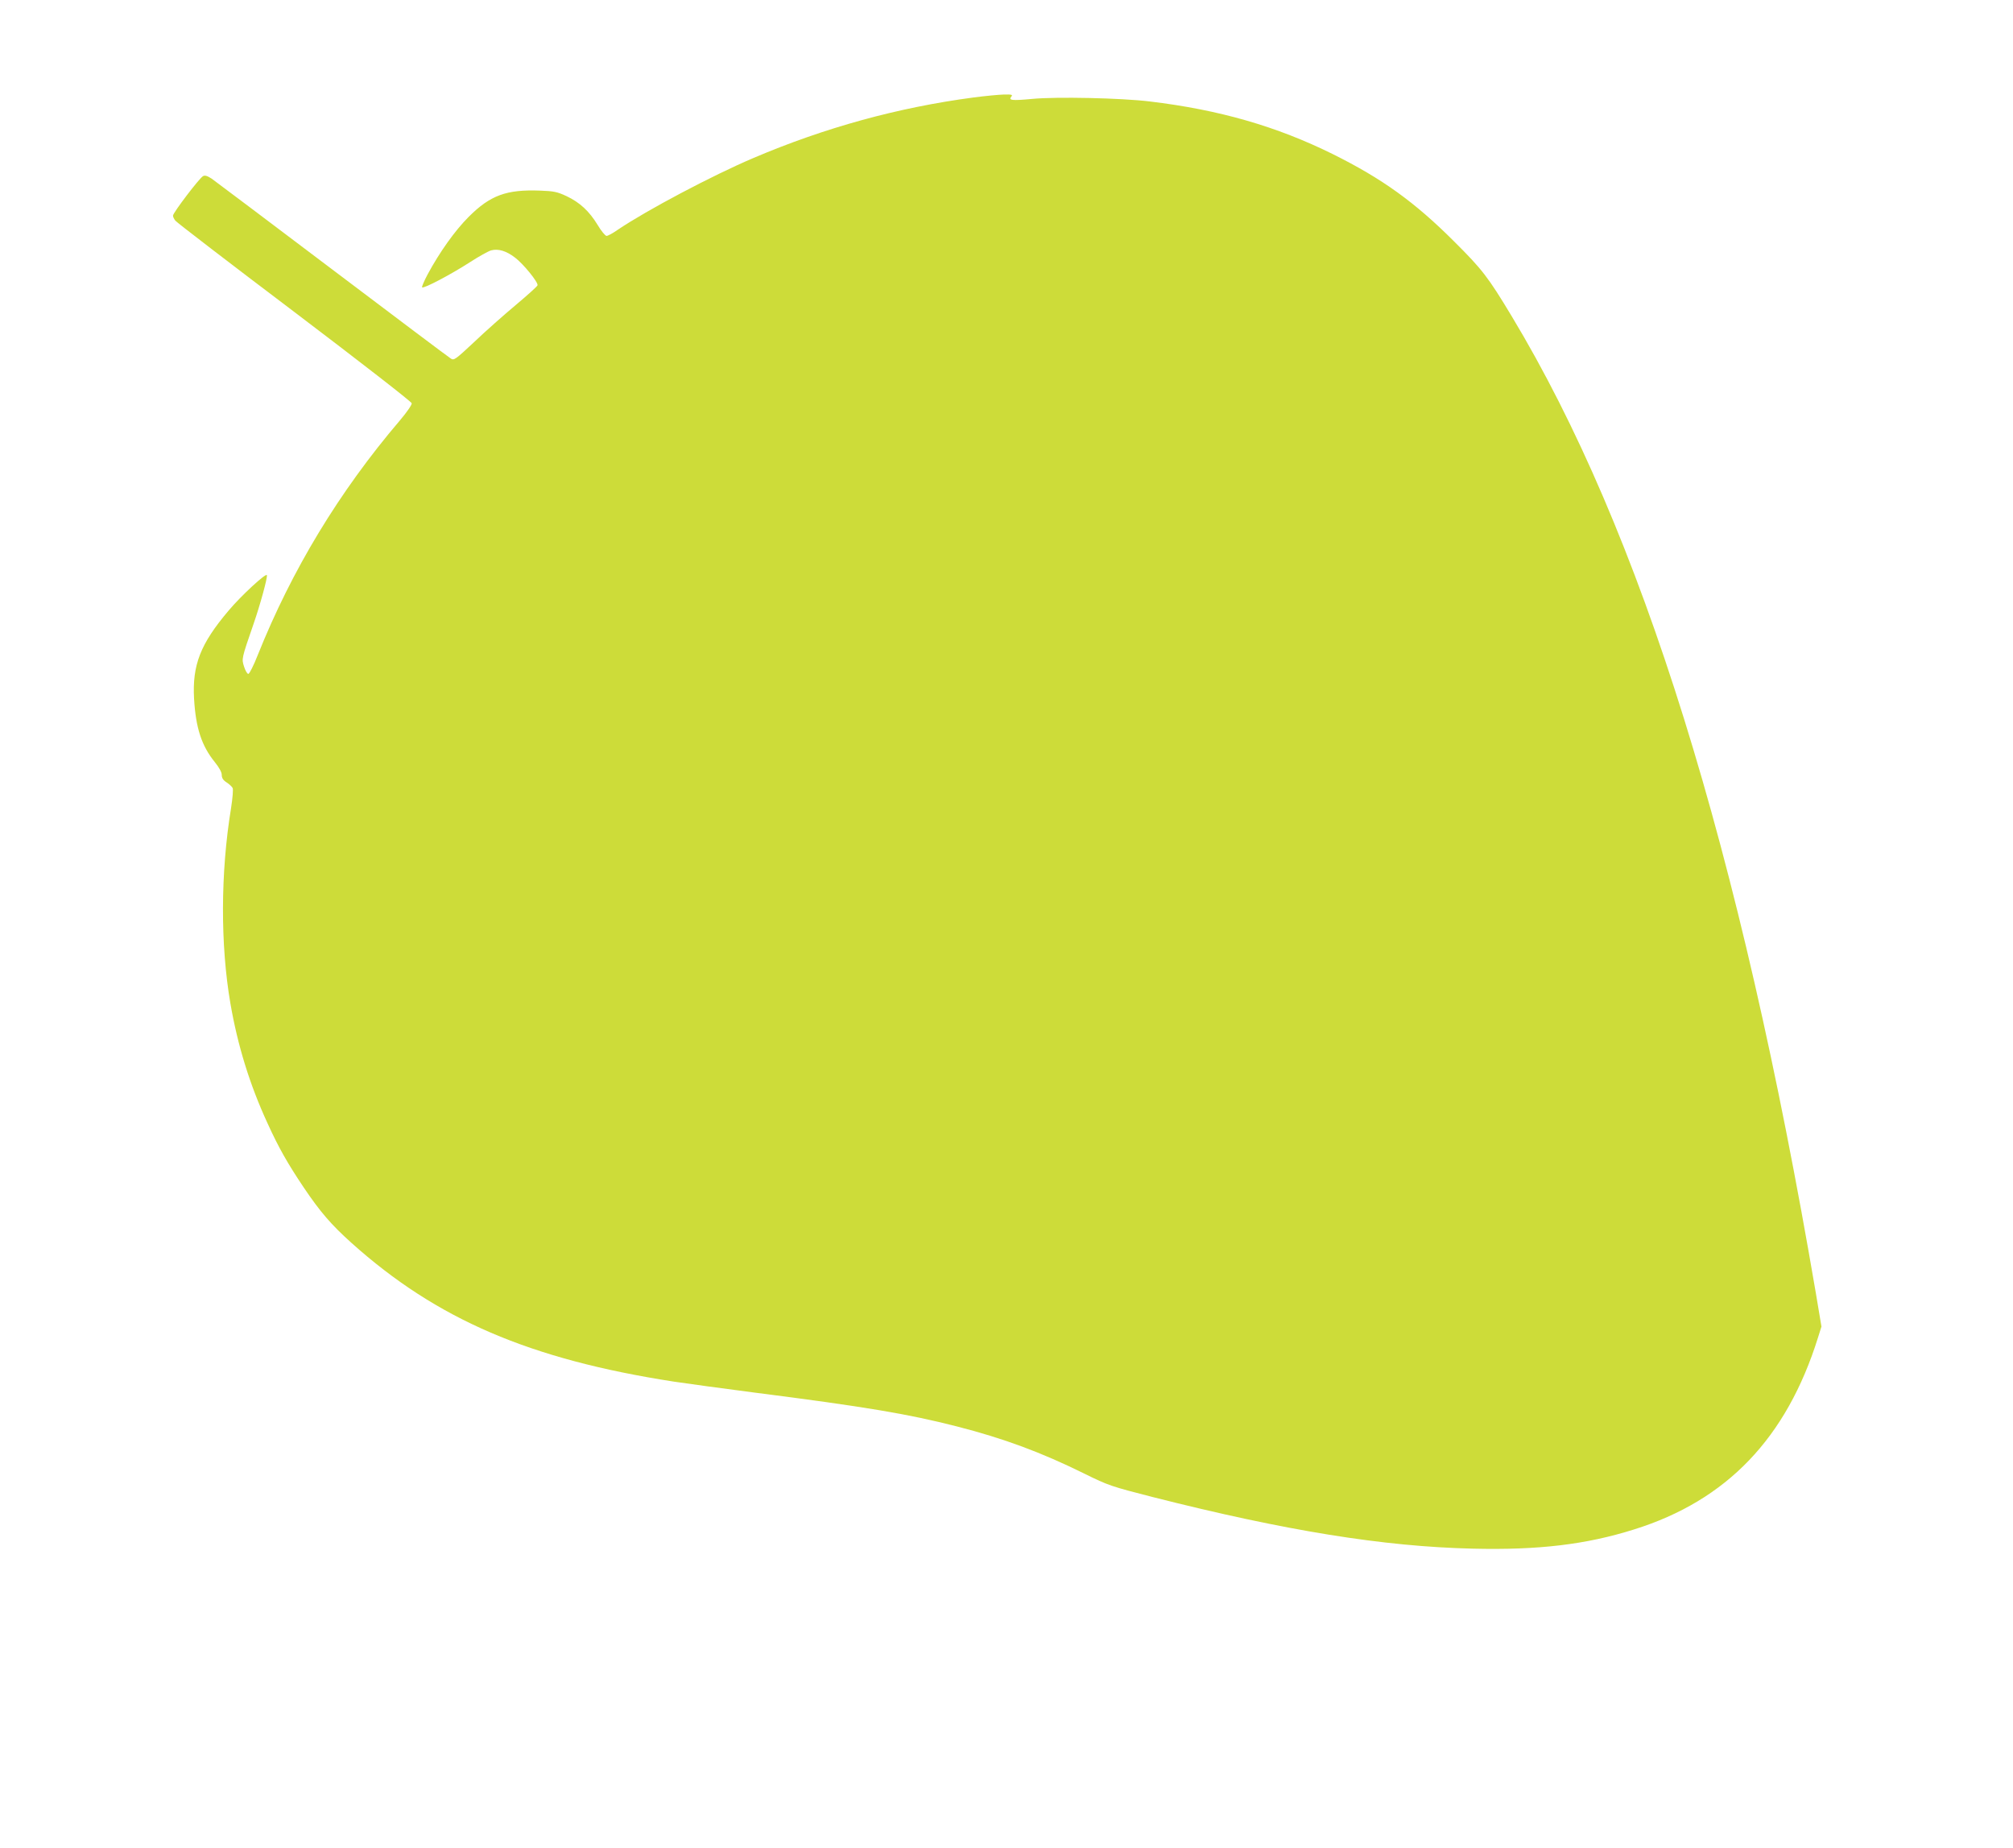 <?xml version="1.0" standalone="no"?>
<!DOCTYPE svg PUBLIC "-//W3C//DTD SVG 20010904//EN"
 "http://www.w3.org/TR/2001/REC-SVG-20010904/DTD/svg10.dtd">
<svg version="1.0" xmlns="http://www.w3.org/2000/svg"
 width="1280pt" height="1175pt" viewBox="0 0 1280 1175"
 preserveAspectRatio="xMidYMid meet">
<g transform="translate(0,1175) scale(0.1,-0.1)"
fill="#cddc39" stroke="none">
<path d="M6189 11130 c-476 -63 -944 -191 -1399 -385 -261 -111 -675 -330
-862 -456 -31 -22 -63 -39 -71 -39 -8 0 -34 31 -57 70 -53 87 -113 143 -198
183 -58 27 -80 32 -168 35 -213 8 -316 -29 -454 -167 -88 -88 -185 -225 -260
-364 -23 -43 -39 -81 -36 -84 10 -10 185 83 303 159 57 37 118 71 136 76 45
12 96 -3 152 -46 53 -40 148 -157 143 -176 -2 -7 -64 -63 -138 -125 -74 -62
-193 -167 -263 -234 -121 -113 -130 -120 -150 -107 -12 7 -351 262 -752 565
-402 304 -748 564 -769 579 -28 18 -43 23 -55 16 -23 -12 -191 -233 -191 -251
0 -8 7 -22 15 -32 7 -10 348 -272 757 -581 409 -310 744 -570 746 -580 2 -9
-30 -56 -75 -109 -387 -454 -688 -952 -904 -1492 -26 -66 -53 -120 -60 -120
-7 0 -19 21 -27 46 -16 51 -17 48 61 274 41 118 89 293 84 308 -5 16 -165
-132 -243 -225 -180 -212 -232 -347 -220 -561 11 -187 48 -299 132 -403 28
-35 44 -64 44 -81 0 -20 9 -34 31 -48 17 -11 34 -27 38 -35 5 -8 0 -65 -10
-130 -67 -408 -68 -868 -4 -1240 46 -267 123 -517 236 -762 71 -156 128 -256
230 -408 105 -156 175 -237 304 -353 542 -486 1133 -740 2050 -882 88 -13 320
-45 515 -70 705 -90 976 -136 1285 -215 297 -76 537 -165 810 -300 154 -76
170 -81 435 -149 848 -215 1469 -315 2035 -328 417 -10 720 26 1025 122 590
184 970 581 1170 1220 l22 70 -36 215 c-482 2827 -1109 4840 -1934 6210 -150
249 -187 297 -366 475 -251 251 -459 400 -771 555 -358 177 -722 282 -1165
335 -182 22 -592 31 -748 16 -129 -12 -151 -9 -131 15 10 12 2 14 -47 13 -33
-1 -120 -9 -195 -19z"/>
</g>
</svg>
